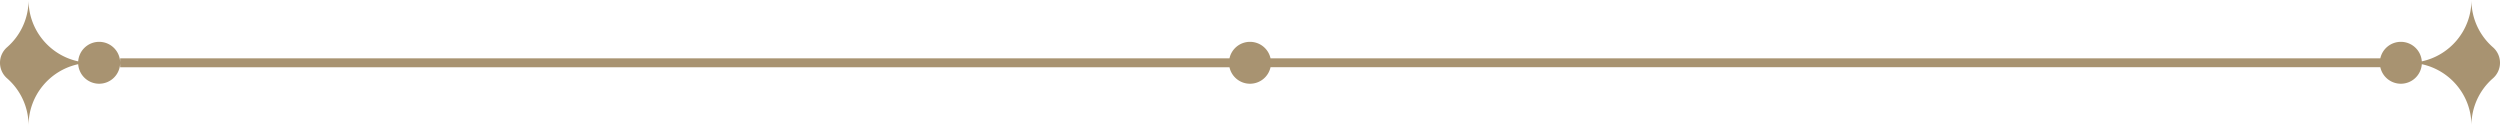 <svg xmlns="http://www.w3.org/2000/svg" width="438" height="22" viewBox="0 0 438 22">
    <path fill="#A89371" fill-rule="evenodd" d="M432.996 0c0 3.292 1.449 6.245 3.744 8.26a3.608 3.608 0 0 1 0 5.48 10.963 10.963 0 0 0-3.744 8.26c0-5.278-3.728-9.685-8.696-10.753a3.675 3.675 0 0 1-3.671 3.422 3.678 3.678 0 0 1-3.596-2.89H222.597A3.679 3.679 0 0 1 219 14.67a3.678 3.678 0 0 1-3.596-2.89H21.051v-1.558l194.353-.001A3.678 3.678 0 0 1 219 7.33a3.679 3.679 0 0 1 3.597 2.889h194.436a3.678 3.678 0 0 1 3.596-2.889 3.676 3.676 0 0 1 3.671 3.421c4.968-1.068 8.696-5.475 8.696-10.752zM5.004 0c0 5.277 3.729 9.684 8.696 10.752a3.674 3.674 0 0 1 3.67-3.421A3.674 3.674 0 0 1 21.05 11a3.674 3.674 0 0 1-3.68 3.669 3.676 3.676 0 0 1-3.67-3.422C8.733 12.315 5.004 16.722 5.004 22c0-3.292-1.449-6.245-3.744-8.26a3.608 3.608 0 0 1 0-5.48A10.963 10.963 0 0 0 5.004 0z"/>
</svg>
